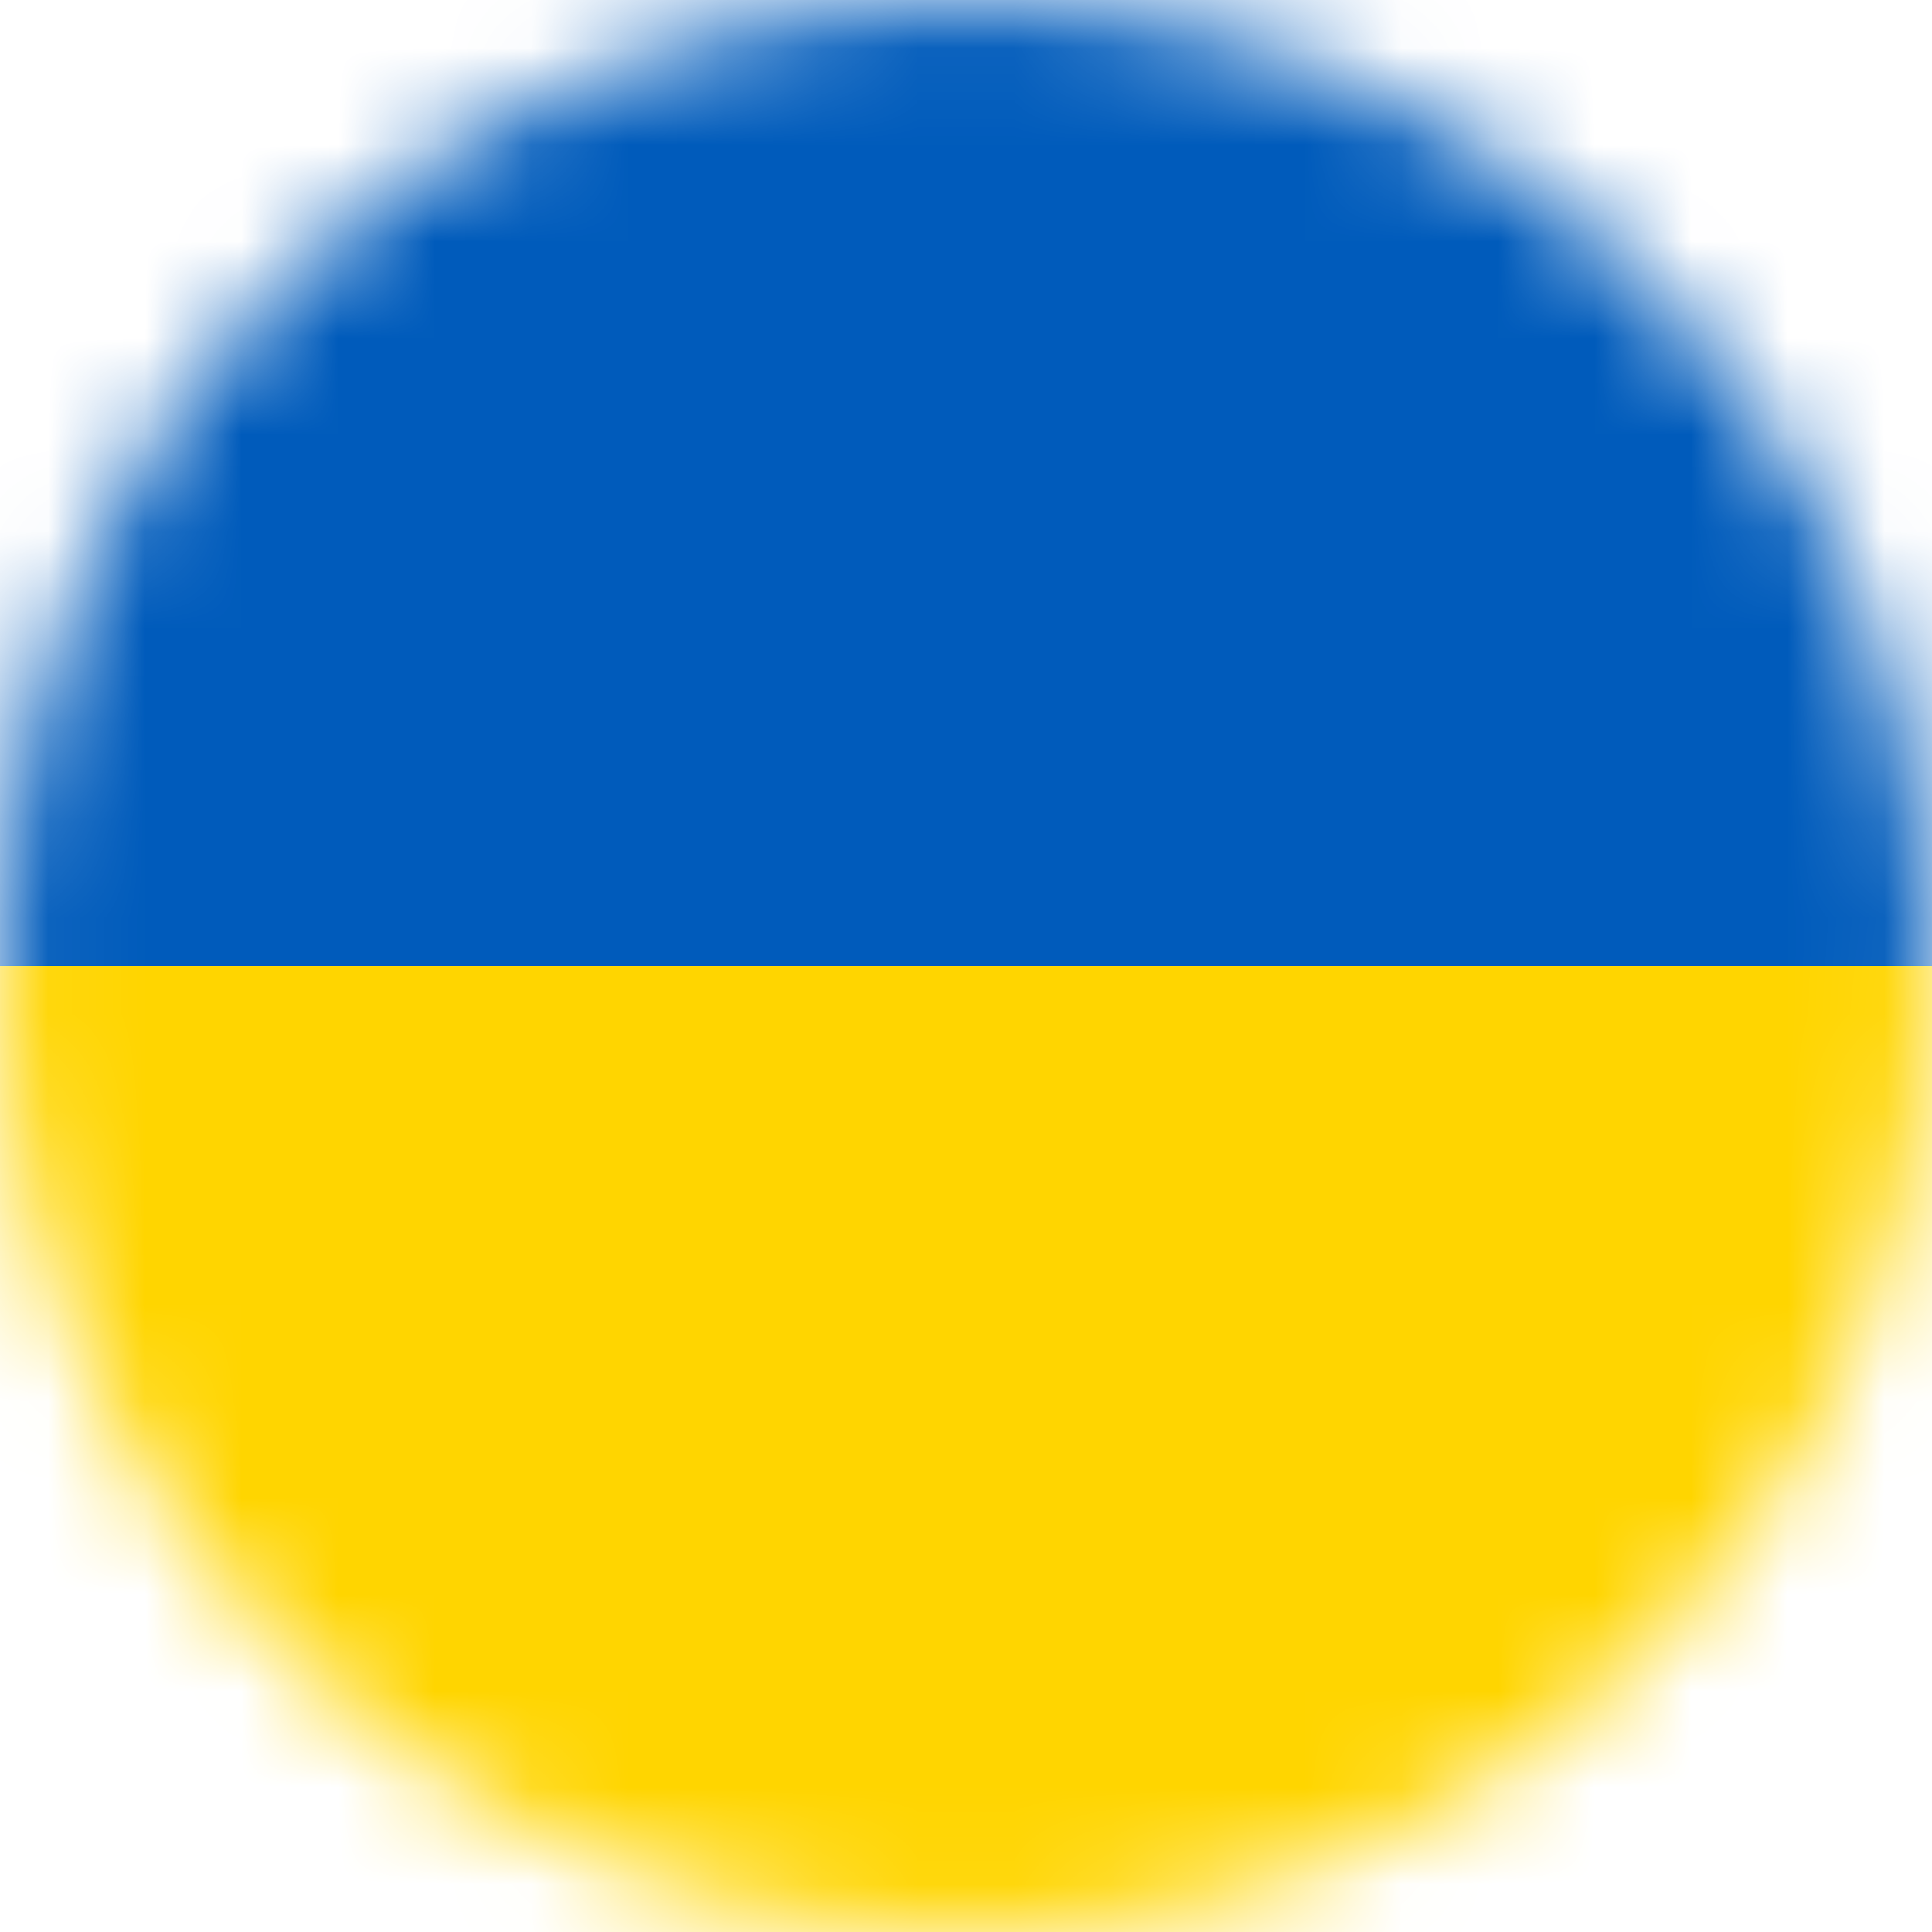 <svg width="20" height="20" viewBox="0 0 20 20" fill="none" xmlns="http://www.w3.org/2000/svg">
<g clip-path="url(#clip0_2881_34690)">
<g clip-path="url(#clip1_2881_34690)">
<mask id="mask0_2881_34690" style="mask-type:luminance" maskUnits="userSpaceOnUse" x="0" y="0" width="20" height="20">
<path d="M10 -1.04308e-06C4.477 -1.04308e-06 0 4.477 0 10C0 15.523 4.477 20 10 20C15.523 20 20 15.523 20 10C20 4.477 15.523 -1.04308e-06 10 -1.04308e-06Z" fill="white"/>
</mask>
<g mask="url(#mask0_2881_34690)">
<path d="M-5 -1.04308e-06H25V20H-5V-1.04308e-06Z" fill="#005BBB"/>
<path d="M-5 10H25V20H-5V10Z" fill="#FFD500"/>
</g>
</g>
</g>
<defs>
<clipPath id="clip0_2881_34690">
<rect width="20" height="20" fill="white"/>
</clipPath>
<clipPath id="clip1_2881_34690">
<rect width="20" height="20" fill="white"/>
</clipPath>
</defs>
</svg>
